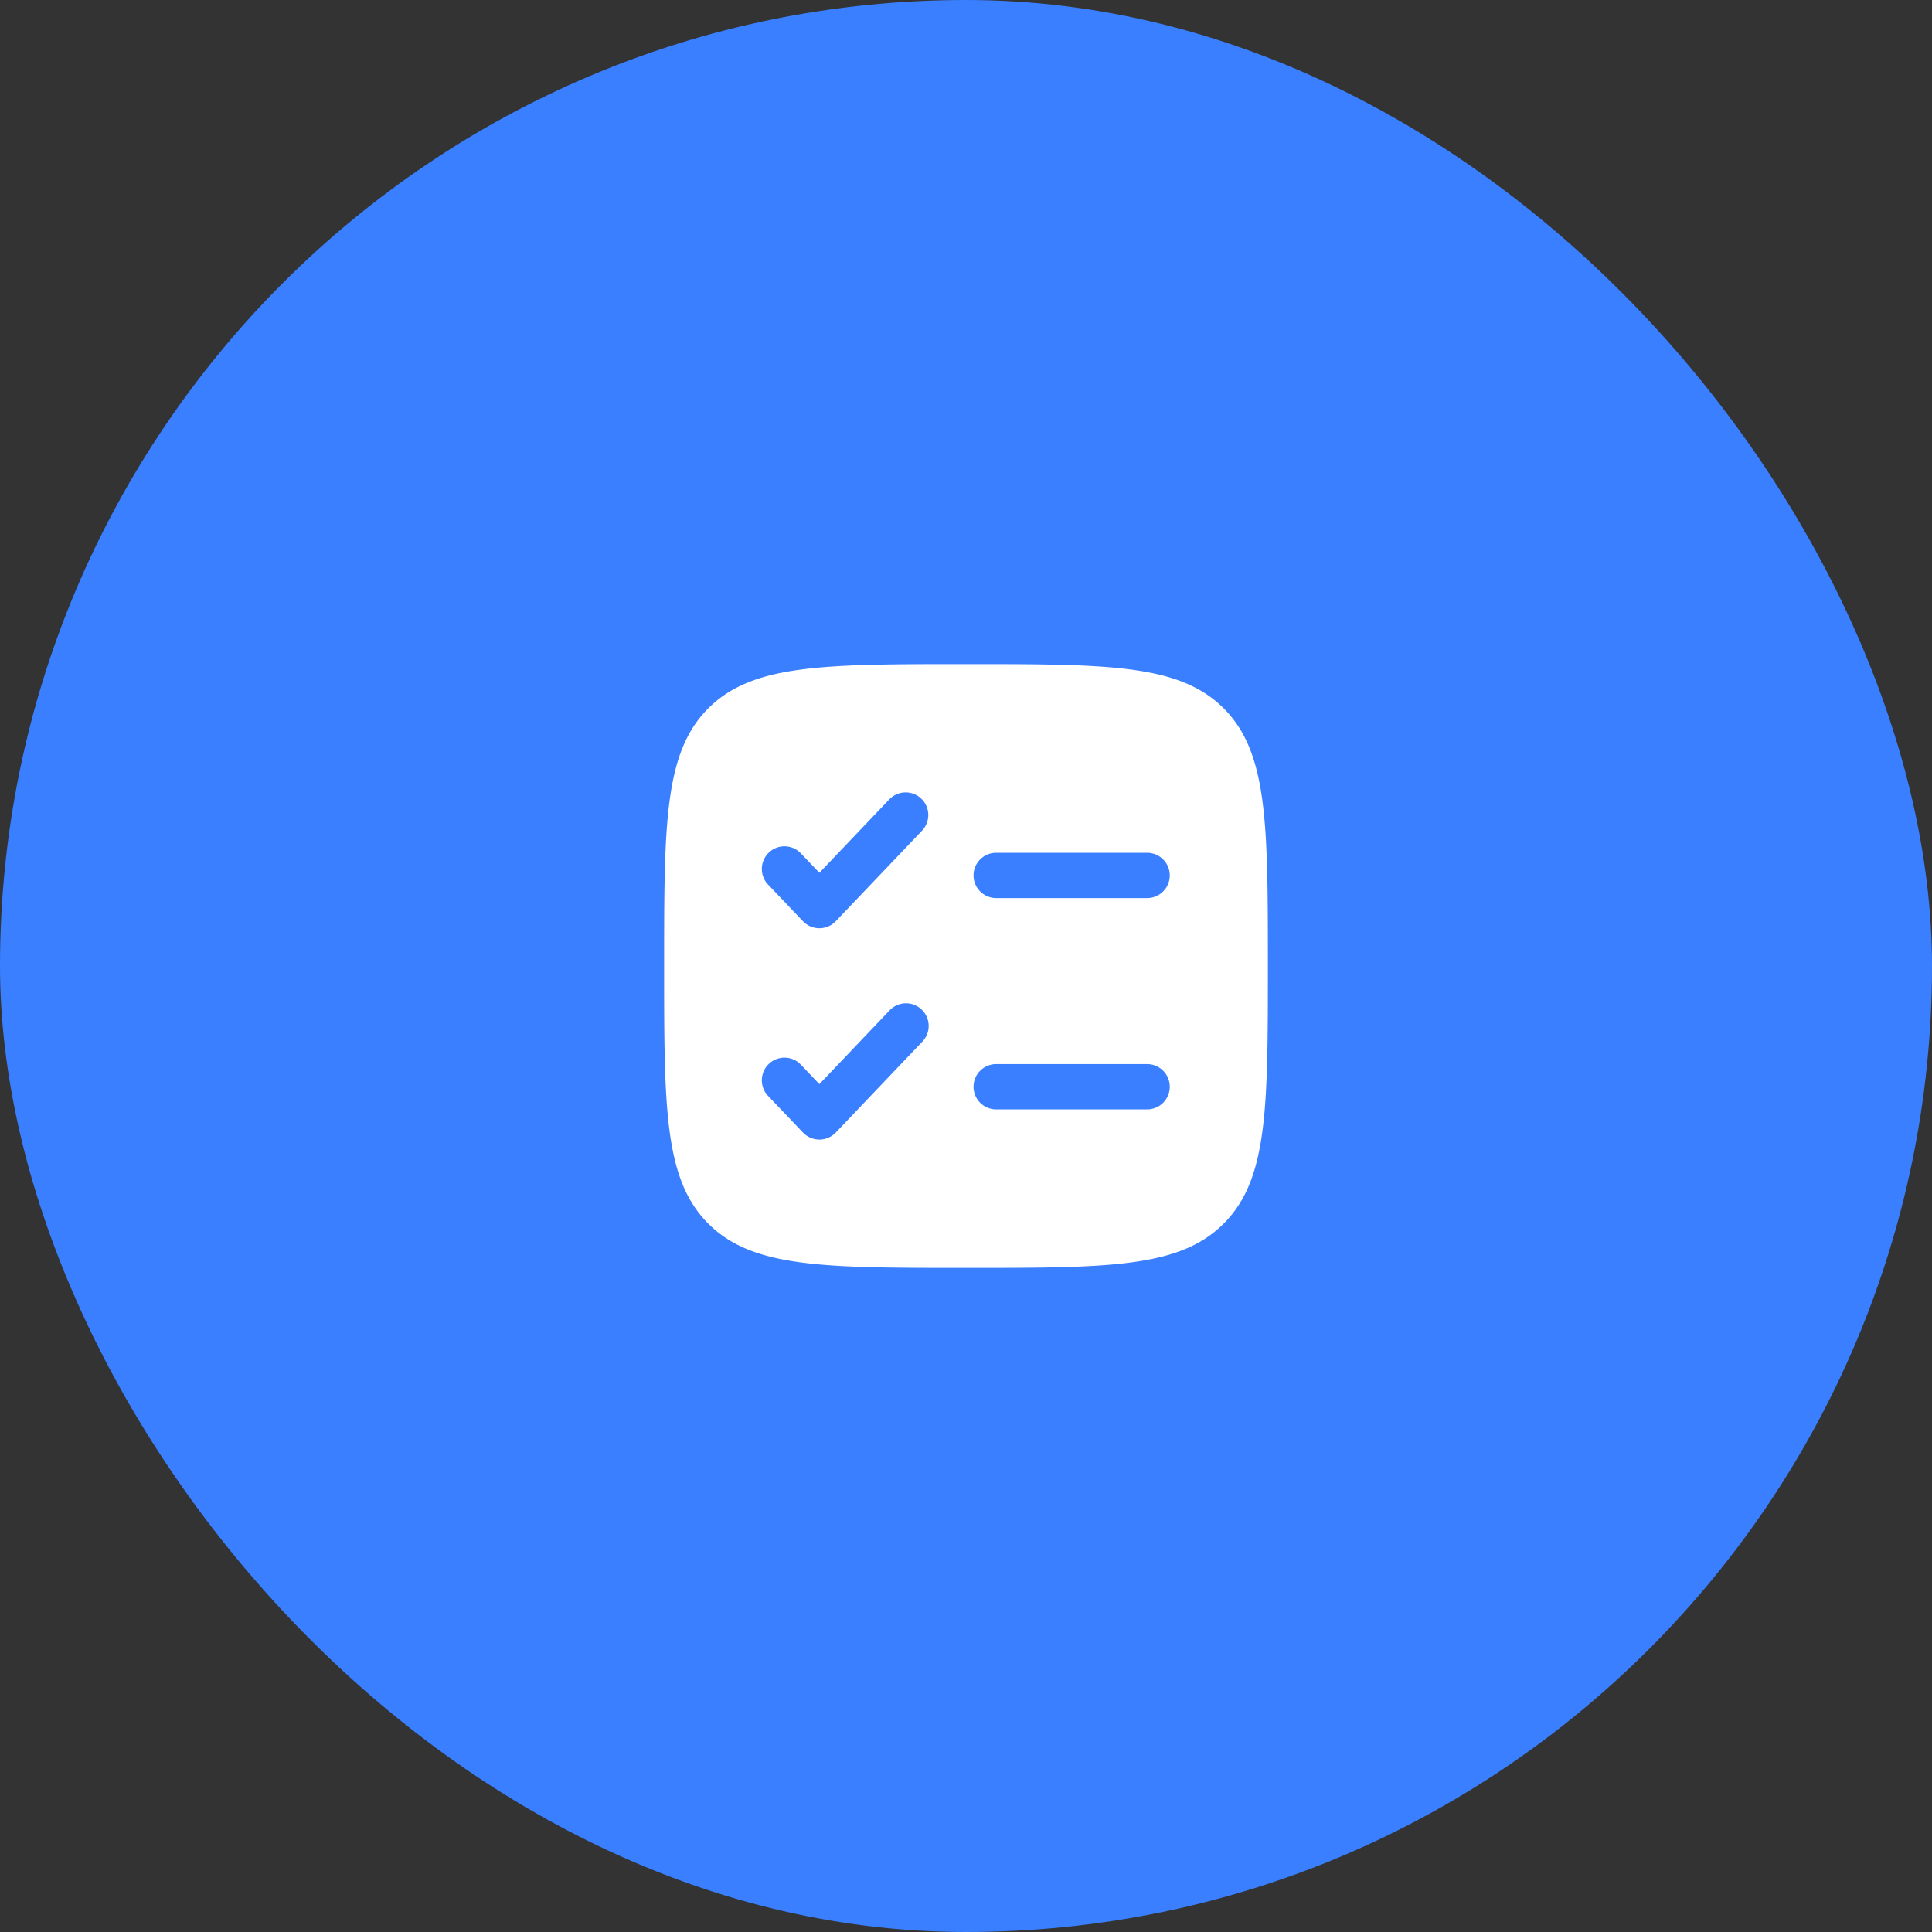 <svg width="64" height="64" fill="none" xmlns="http://www.w3.org/2000/svg"><rect width="100%" height="100%" fill="#333333" stroke="none"/><rect width="64" height="64" rx="32" fill="#397FFF"/><path fill-rule="evenodd" clip-rule="evenodd" d="M23.464 23.464C22 24.93 22 27.286 22 32c0 4.714 0 7.071 1.464 8.535C24.93 42 27.286 42 32 42c4.714 0 7.071 0 8.535-1.465C42 39.072 42 36.714 42 32s0-7.071-1.465-8.536C39.072 22 36.714 22 32 22s-7.071 0-8.536 1.464zm7.08 4.053a.75.75 0 10-1.087-1.034l-2.314 2.43-.6-.63a.75.75 0 10-1.086 1.034l1.143 1.2a.75.75 0 001.086 0l2.858-3zM33 28.25a.75.75 0 100 1.5h5a.75.75 0 100-1.5h-5zm-2.457 6.267a.75.75 0 10-1.086-1.034l-2.314 2.43-.6-.63a.75.75 0 10-1.086 1.034l1.143 1.2a.75.75 0 001.086 0l2.857-3zM33 35.25a.75.75 0 100 1.5h5a.75.75 0 100-1.5h-5z" fill="#fff"/></svg>